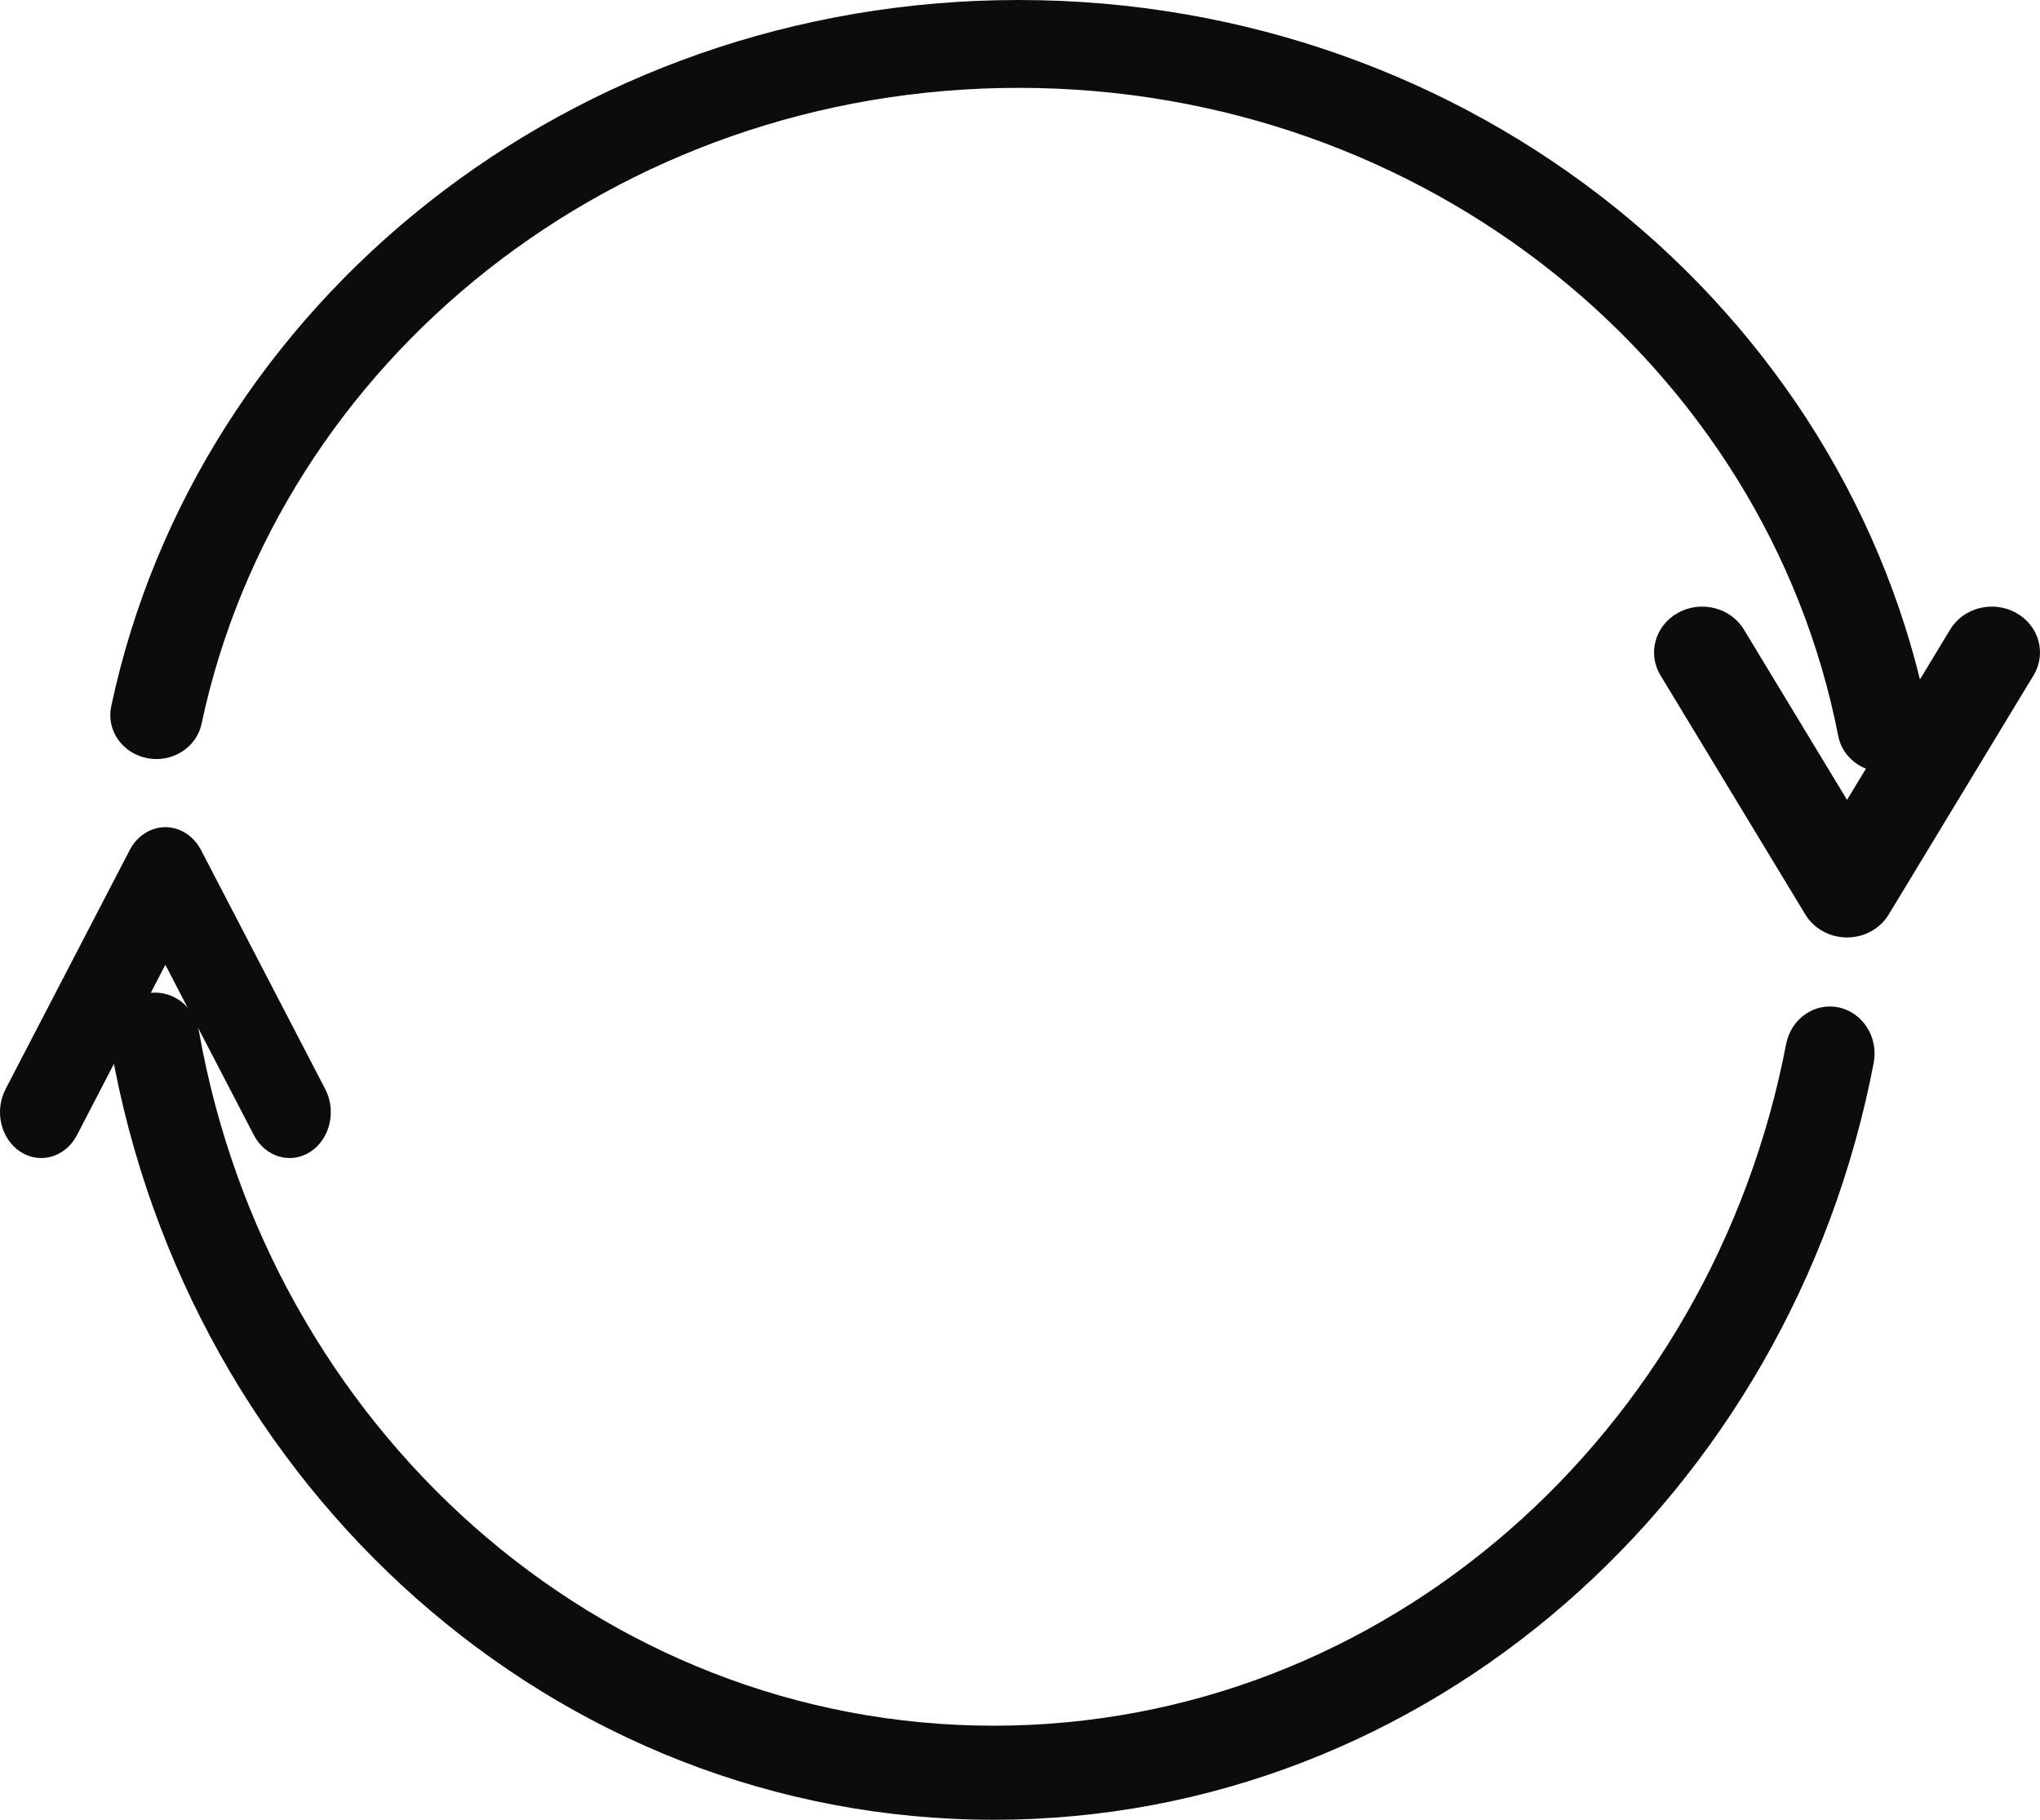 <svg width="37" height="33" viewBox="0 0 37 33" fill="none" xmlns="http://www.w3.org/2000/svg">
<path d="M33.341 13.349C33.426 13.781 33.862 14.067 34.316 13.986C34.77 13.906 35.07 13.49 34.986 13.058C33.537 5.627 26.696 3.71933e-05 18.475 0C10.347 0 3.567 5.503 2.017 12.81C1.925 13.241 2.218 13.661 2.671 13.749C3.123 13.836 3.565 13.557 3.656 13.126C5.052 6.547 11.159 1.593 18.475 1.593C25.875 1.593 32.037 6.659 33.341 13.349Z" fill="#0B0C0B"/>
<path d="M33.5 17C33.812 17 34.1 16.841 34.256 16.584L36.883 12.247C37.124 11.85 36.981 11.341 36.564 11.112C36.146 10.882 35.612 11.018 35.371 11.415L33.5 14.505L31.629 11.415C31.388 11.018 30.854 10.882 30.436 11.112C30.019 11.341 29.876 11.85 30.117 12.247L32.744 16.584C32.9 16.841 33.188 17 33.5 17Z" fill="#0B0C0B"/>
<path d="M18.024 33C25.907 33 32.481 27.103 33.984 19.274C34.072 18.812 33.788 18.362 33.349 18.269C32.911 18.175 32.483 18.474 32.395 18.936C31.041 25.985 25.12 31.293 18.024 31.294C10.847 31.294 4.872 25.865 3.608 18.698C3.527 18.235 3.103 17.928 2.663 18.015C2.223 18.101 1.932 18.546 2.014 19.009C3.417 26.971 10.052 33 18.024 33Z" fill="#0B0C0B"/>
<path d="M4.604 20.584C4.811 20.982 5.269 21.118 5.626 20.889C5.984 20.659 6.106 20.15 5.9 19.752L3.647 15.416C3.514 15.159 3.266 15 2.999 15C2.732 15 2.486 15.159 2.352 15.416L0.1 19.752C-0.106 20.15 0.016 20.659 0.374 20.889C0.732 21.118 1.19 20.982 1.396 20.584L2.999 17.495L4.604 20.584Z" fill="#0B0C0B"/>
</svg>
